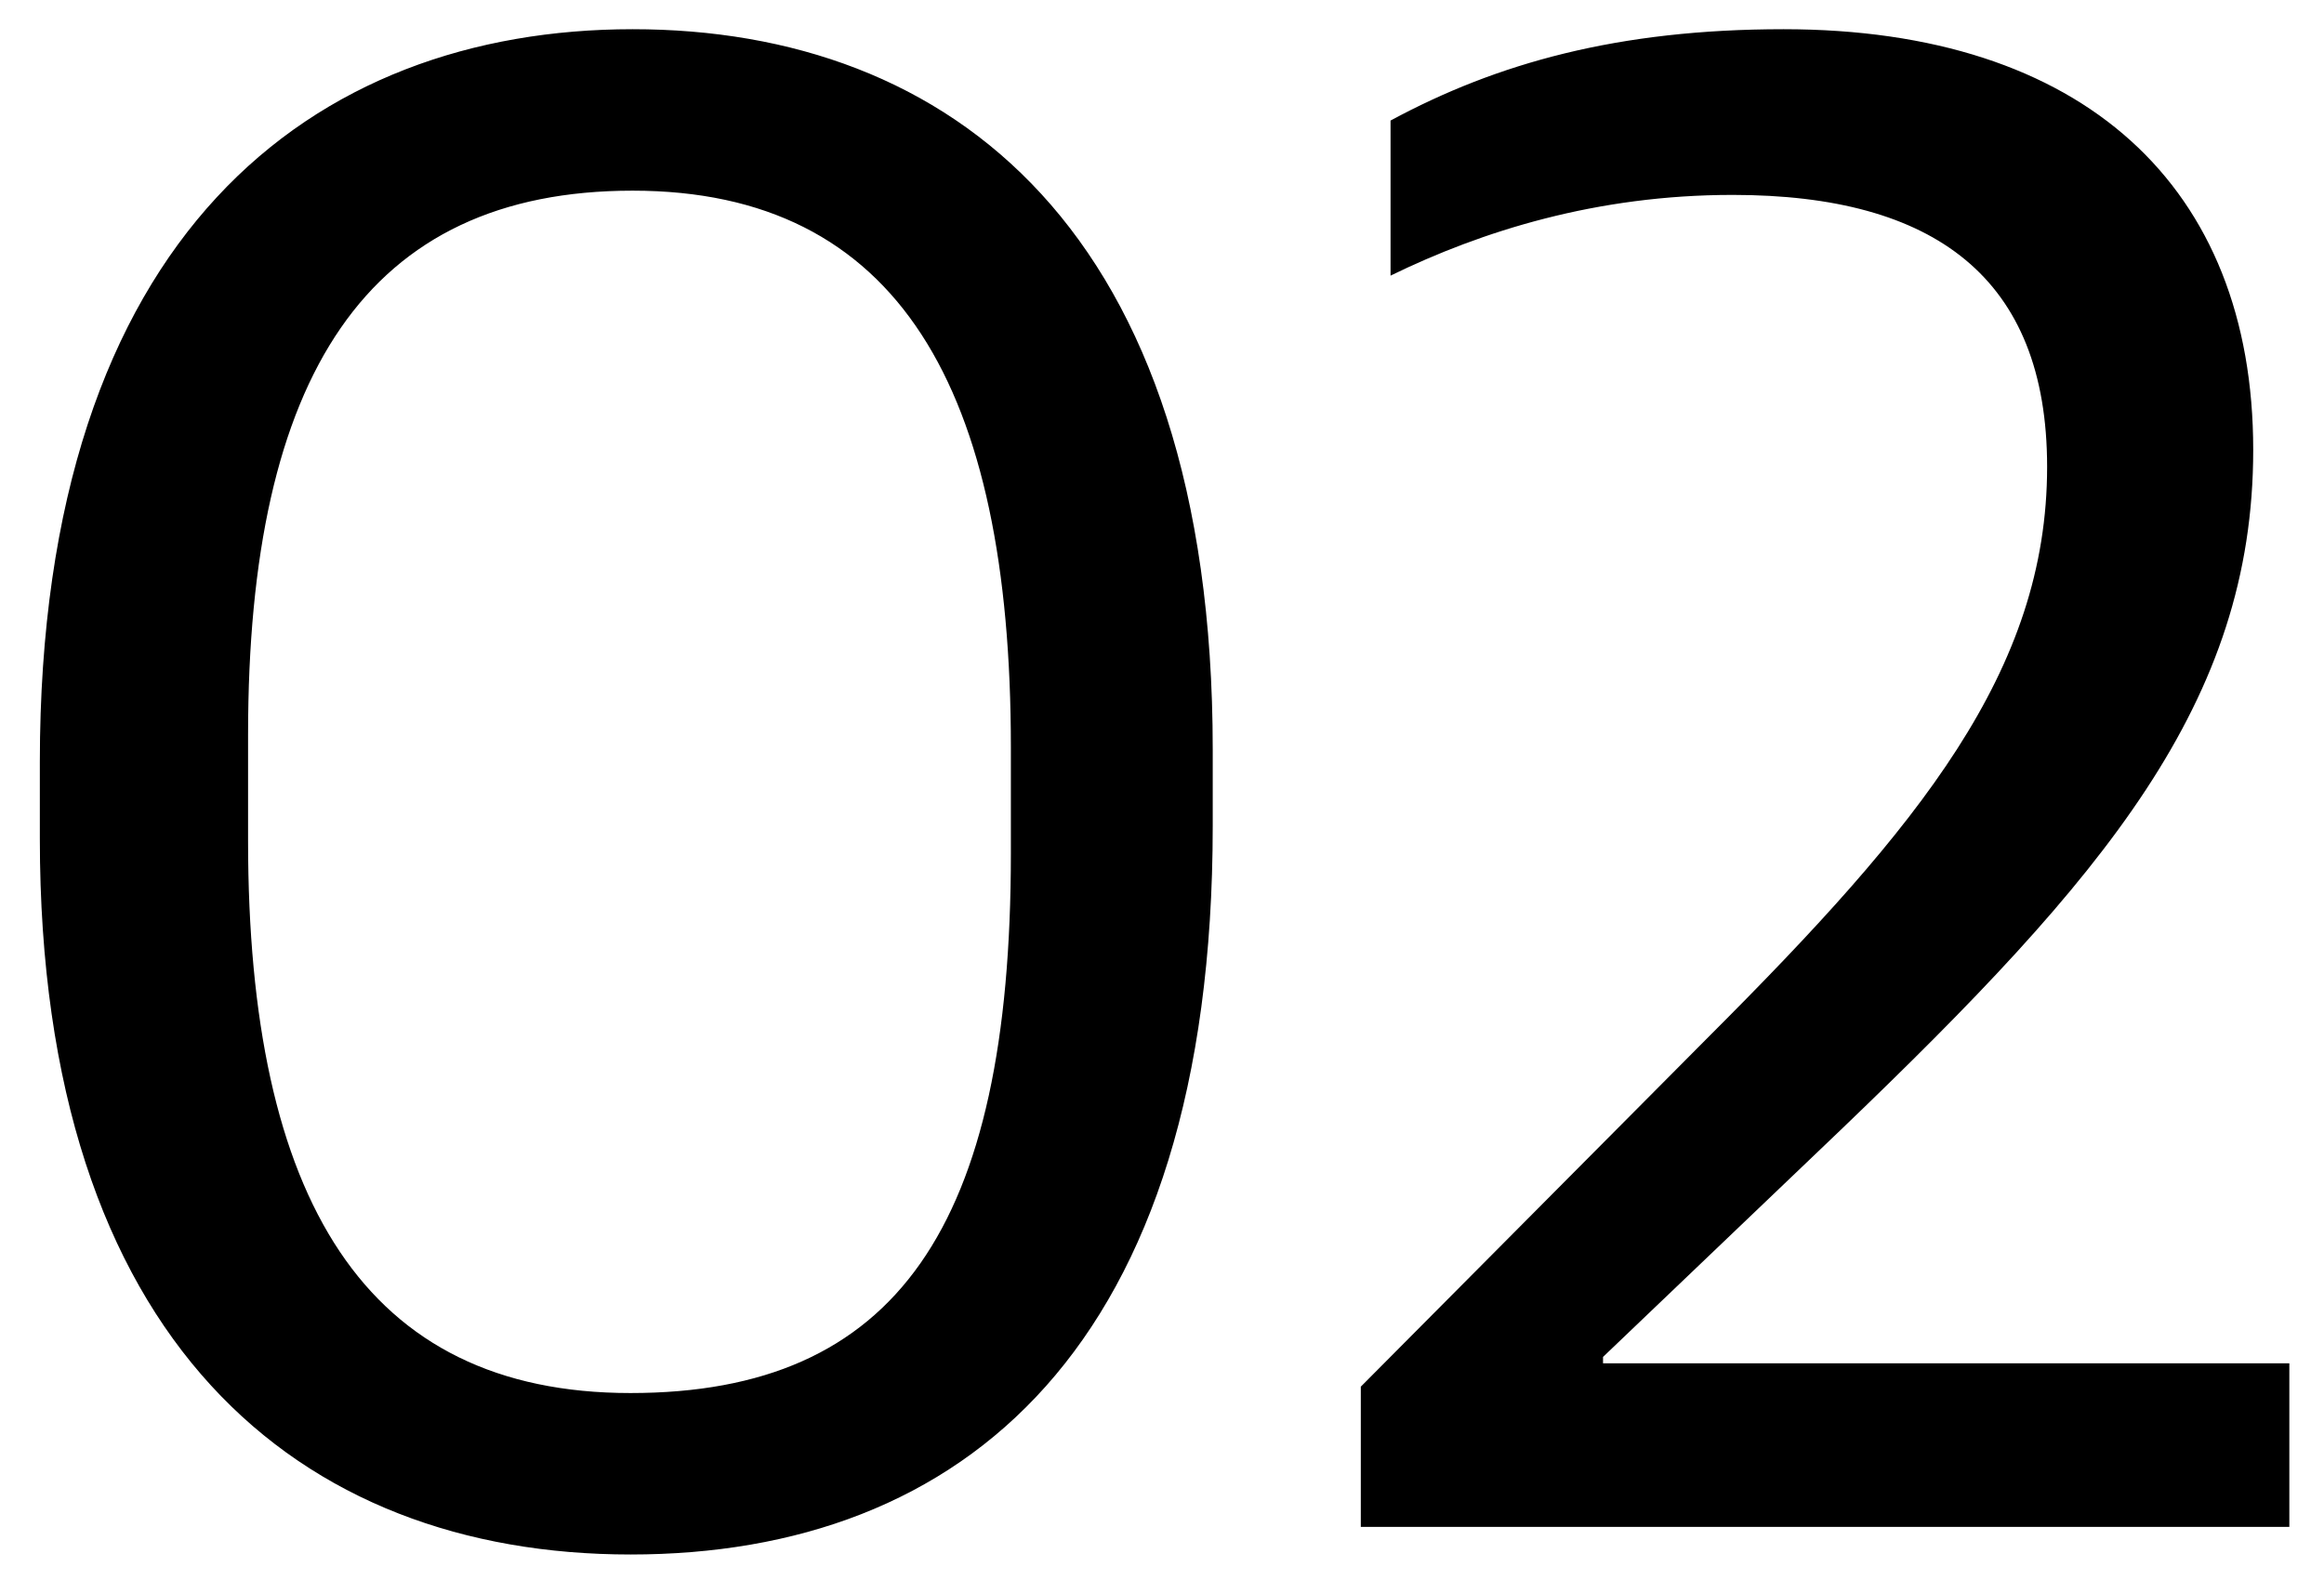 <svg width="35" height="24" viewBox="0 0 35 24" fill="none" xmlns="http://www.w3.org/2000/svg">
<path d="M9.496 23.416C4.504 23.416 0.6 20.216 0.6 12.632V11.48C0.6 3.512 4.728 0.44 9.528 0.44C14.296 0.44 18.264 3.448 18.264 11.288V12.44C18.264 20.312 14.488 23.416 9.496 23.416ZM9.496 20.984C13.496 20.984 15.224 18.488 15.224 12.856V11.256C15.224 5.848 13.528 2.872 9.528 2.872C5.528 2.872 3.736 5.656 3.736 11.064V12.664C3.736 18.072 5.496 20.984 9.496 20.984ZM20.494 23V20.888L25.742 15.608C28.91 12.44 30.83 10.104 30.83 7.032C30.83 4.184 29.134 2.936 26.094 2.936C24.046 2.936 22.318 3.48 20.942 4.152V1.816C22.542 0.952 24.366 0.44 26.862 0.44C31.374 0.44 33.934 2.808 33.934 6.776C33.934 10.584 31.694 13.208 27.726 17.016L24.142 20.44V20.536H34.478V23H20.494Z" fill="black"/>
</svg>
